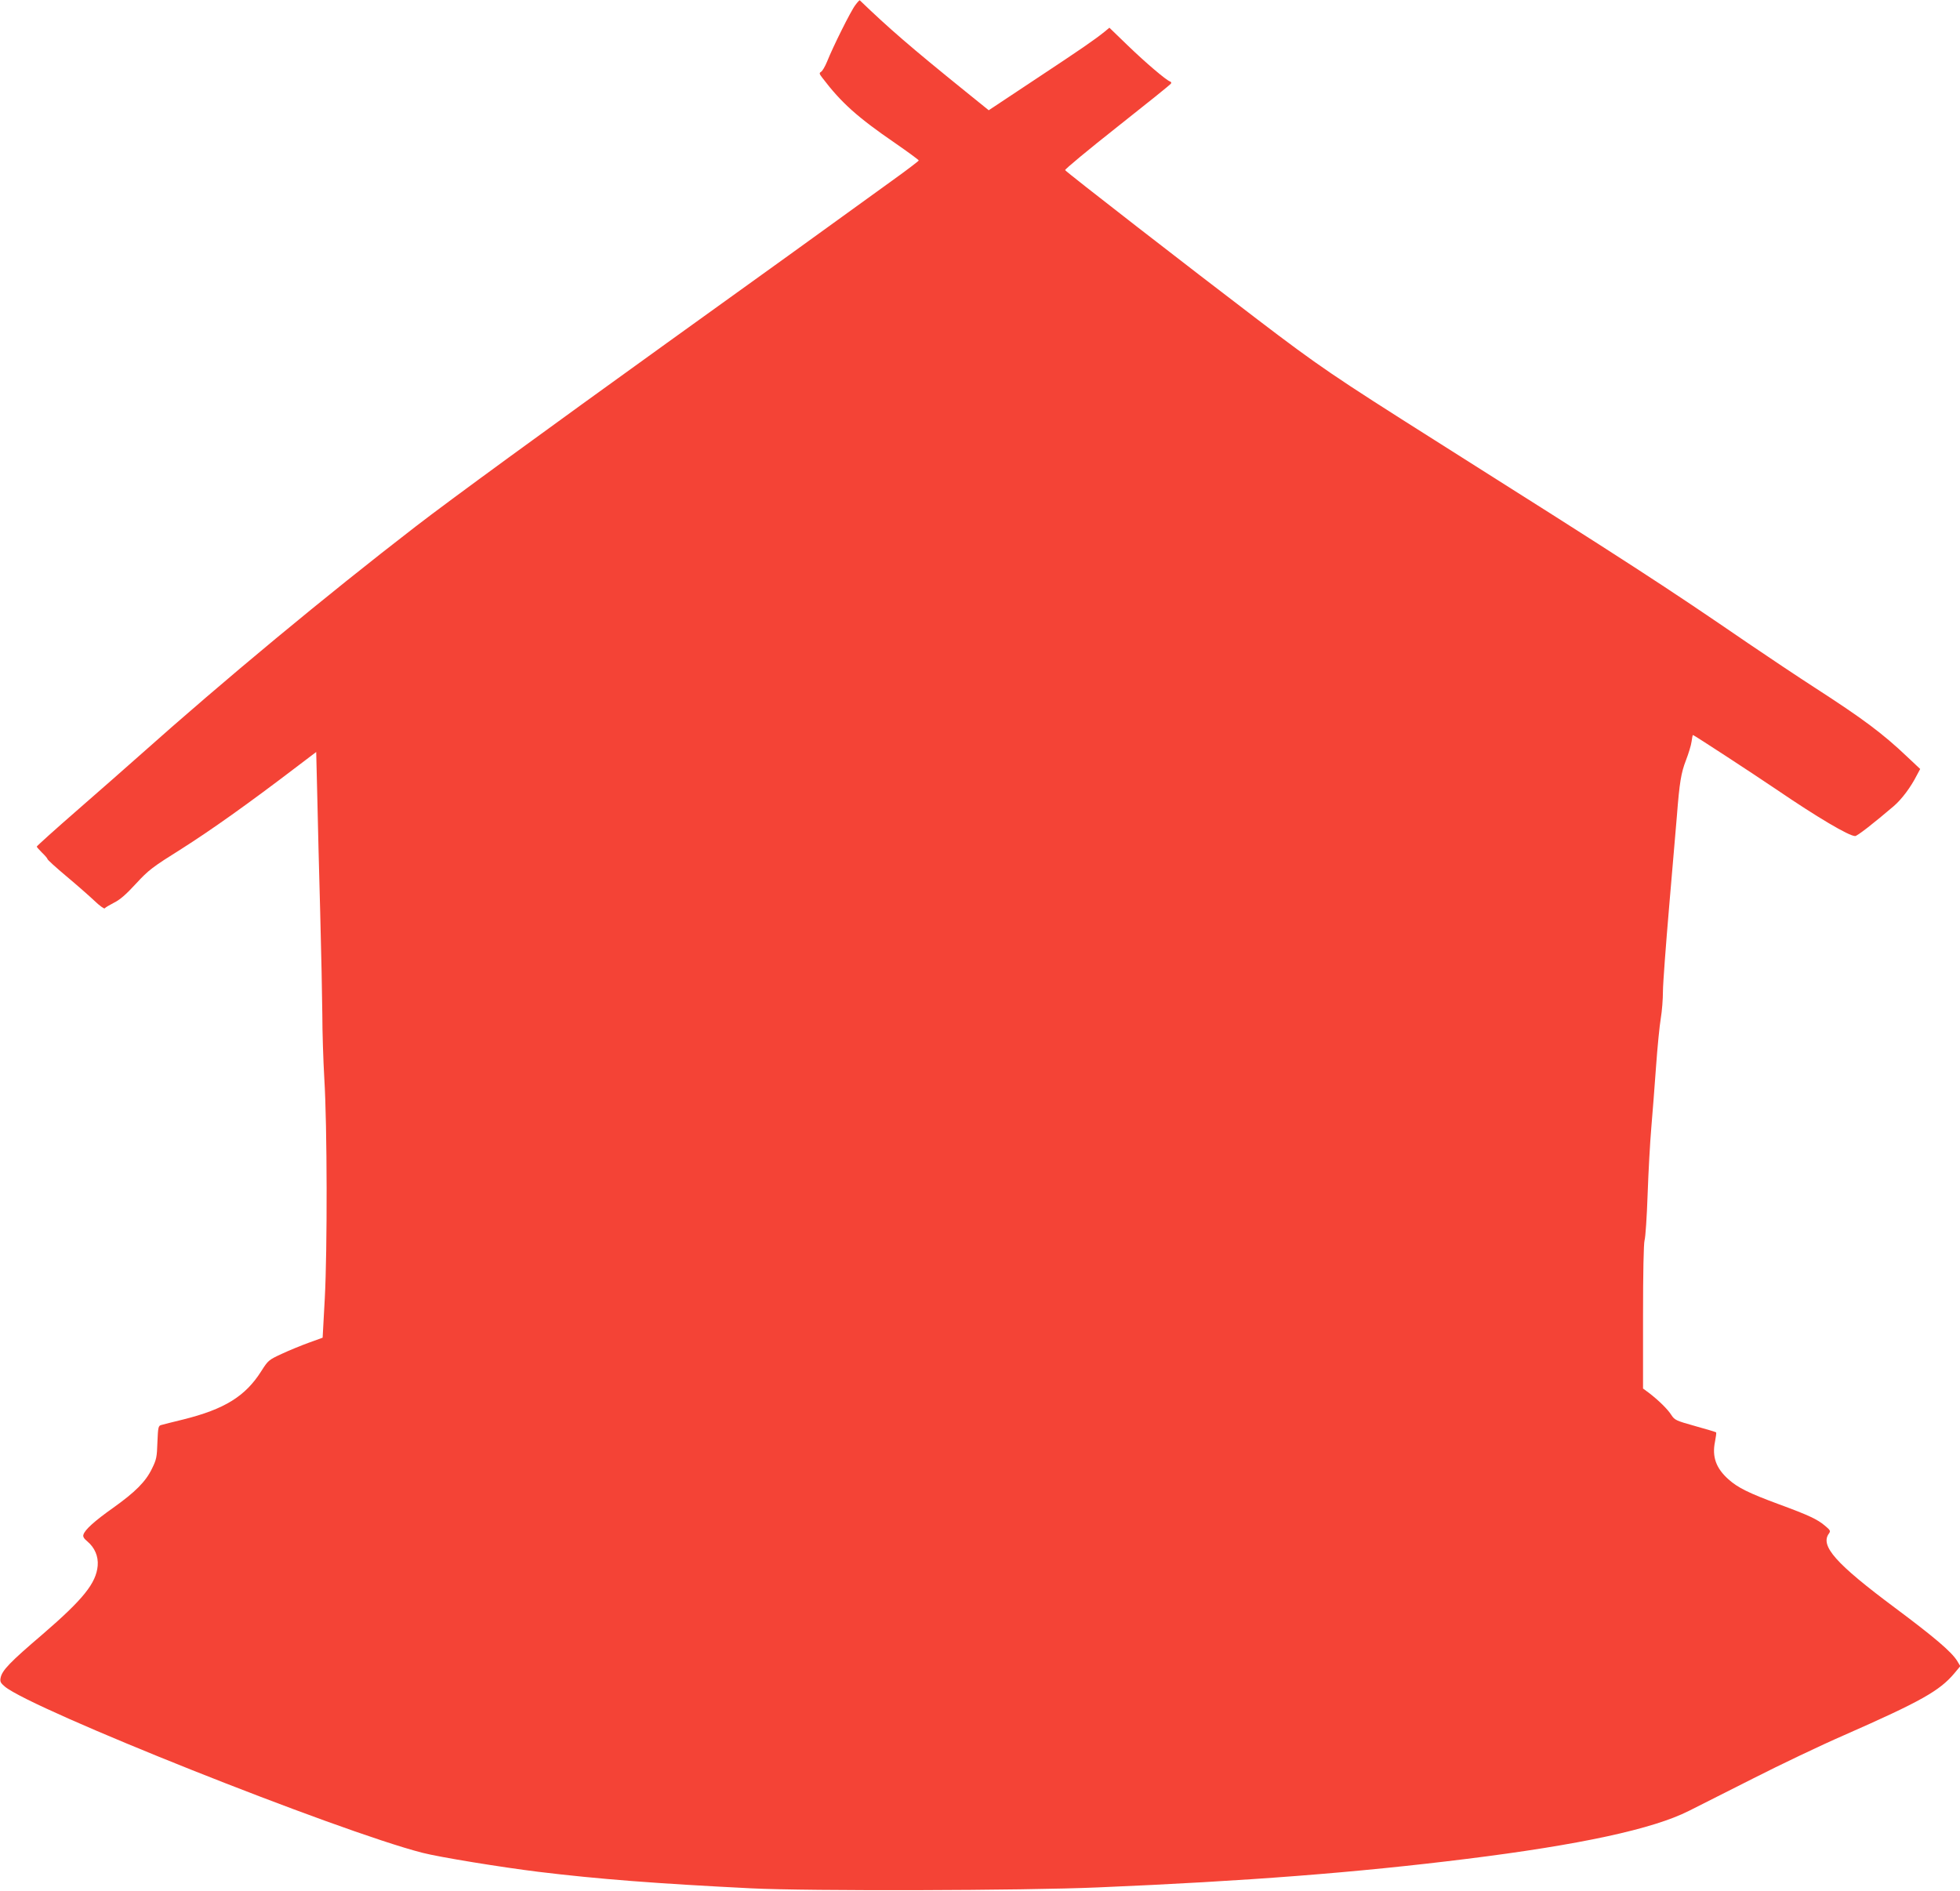 <?xml version="1.0" standalone="no"?>
<!DOCTYPE svg PUBLIC "-//W3C//DTD SVG 20010904//EN"
 "http://www.w3.org/TR/2001/REC-SVG-20010904/DTD/svg10.dtd">
<svg version="1.0" xmlns="http://www.w3.org/2000/svg"
 width="1280pt" height="1235pt" viewBox="0 0 1280 1235"
 preserveAspectRatio="xMidYMid meet">
<g transform="translate(0,1235) scale(0.1,-0.1)"
fill="#f44336" stroke="none">
<path d="M5586 12317 c-29 -37 -147 -274 -185 -370 -13 -31 -30 -61 -39 -66
-13 -8 -12 -13 9 -40 123 -162 229 -257 474 -425 85 -59 155 -110 155 -114 -1
-4 -78 -63 -173 -131 -496 -359 -837 -605 -1472 -1061 -785 -565 -1416 -1025
-1640 -1198 -591 -456 -1245 -998 -1805 -1497 -74 -66 -255 -225 -403 -354
-147 -128 -267 -236 -267 -240 0 -3 16 -21 35 -40 19 -18 35 -37 35 -41 0 -5
55 -55 123 -112 67 -56 150 -129 184 -161 33 -32 64 -54 67 -49 3 5 30 21 59
36 38 18 80 54 144 124 85 92 108 109 301 230 189 120 432 292 757 540 l120
91 7 -287 c3 -158 12 -498 19 -757 7 -258 13 -560 14 -670 0 -110 6 -299 13
-420 19 -308 20 -1118 3 -1435 l-14 -256 -91 -33 c-50 -18 -130 -51 -177 -73
-84 -39 -88 -42 -133 -113 -104 -164 -240 -248 -509 -315 -67 -16 -132 -33
-143 -36 -20 -5 -22 -13 -26 -113 -3 -96 -6 -113 -36 -173 -41 -85 -110 -153
-253 -255 -120 -85 -185 -143 -194 -175 -5 -12 3 -26 25 -44 49 -41 73 -98 68
-159 -10 -114 -94 -219 -361 -449 -212 -181 -263 -234 -273 -283 -5 -25 0 -34
27 -57 177 -149 2177 -945 2728 -1086 113 -29 513 -94 756 -124 394 -48 773
-77 1390 -108 380 -19 1781 -15 2265 6 972 41 1691 97 2406 186 741 92 1219
195 1454 314 58 29 247 125 420 212 173 88 441 216 595 283 500 220 622 289
718 403 l39 47 -21 35 c-37 59 -147 153 -407 347 -385 287 -489 404 -430 484
12 17 9 22 -27 52 -49 41 -103 67 -299 139 -198 73 -270 109 -330 163 -82 73
-108 148 -88 246 6 31 10 59 7 61 -2 2 -64 21 -137 41 -125 35 -133 39 -155
72 -23 37 -83 96 -147 145 l-38 28 0 467 c0 292 4 479 10 501 6 19 15 154 20
300 5 146 16 342 24 435 8 94 22 274 31 400 9 127 23 268 31 315 8 47 14 126
14 175 0 50 19 302 41 560 22 259 45 522 50 585 17 221 28 284 59 364 17 44
34 99 37 123 3 24 7 43 9 43 6 0 386 -248 544 -355 267 -182 475 -305 515
-305 14 0 117 80 253 196 53 46 111 124 150 201 l22 41 -85 80 c-161 153 -292
250 -600 449 -110 71 -308 203 -440 293 -549 376 -746 504 -2045 1325 -655
414 -757 483 -1161 791 -427 325 -1246 960 -1253 973 -3 5 150 132 340 282
190 150 348 277 351 283 4 5 1 12 -6 14 -25 8 -160 123 -276 235 l-120 116
-30 -25 c-67 -54 -154 -114 -449 -309 l-309 -205 -151 122 c-359 290 -503 415
-691 596 -2 2 -15 -12 -29 -31z"/>
</g>
</svg>
